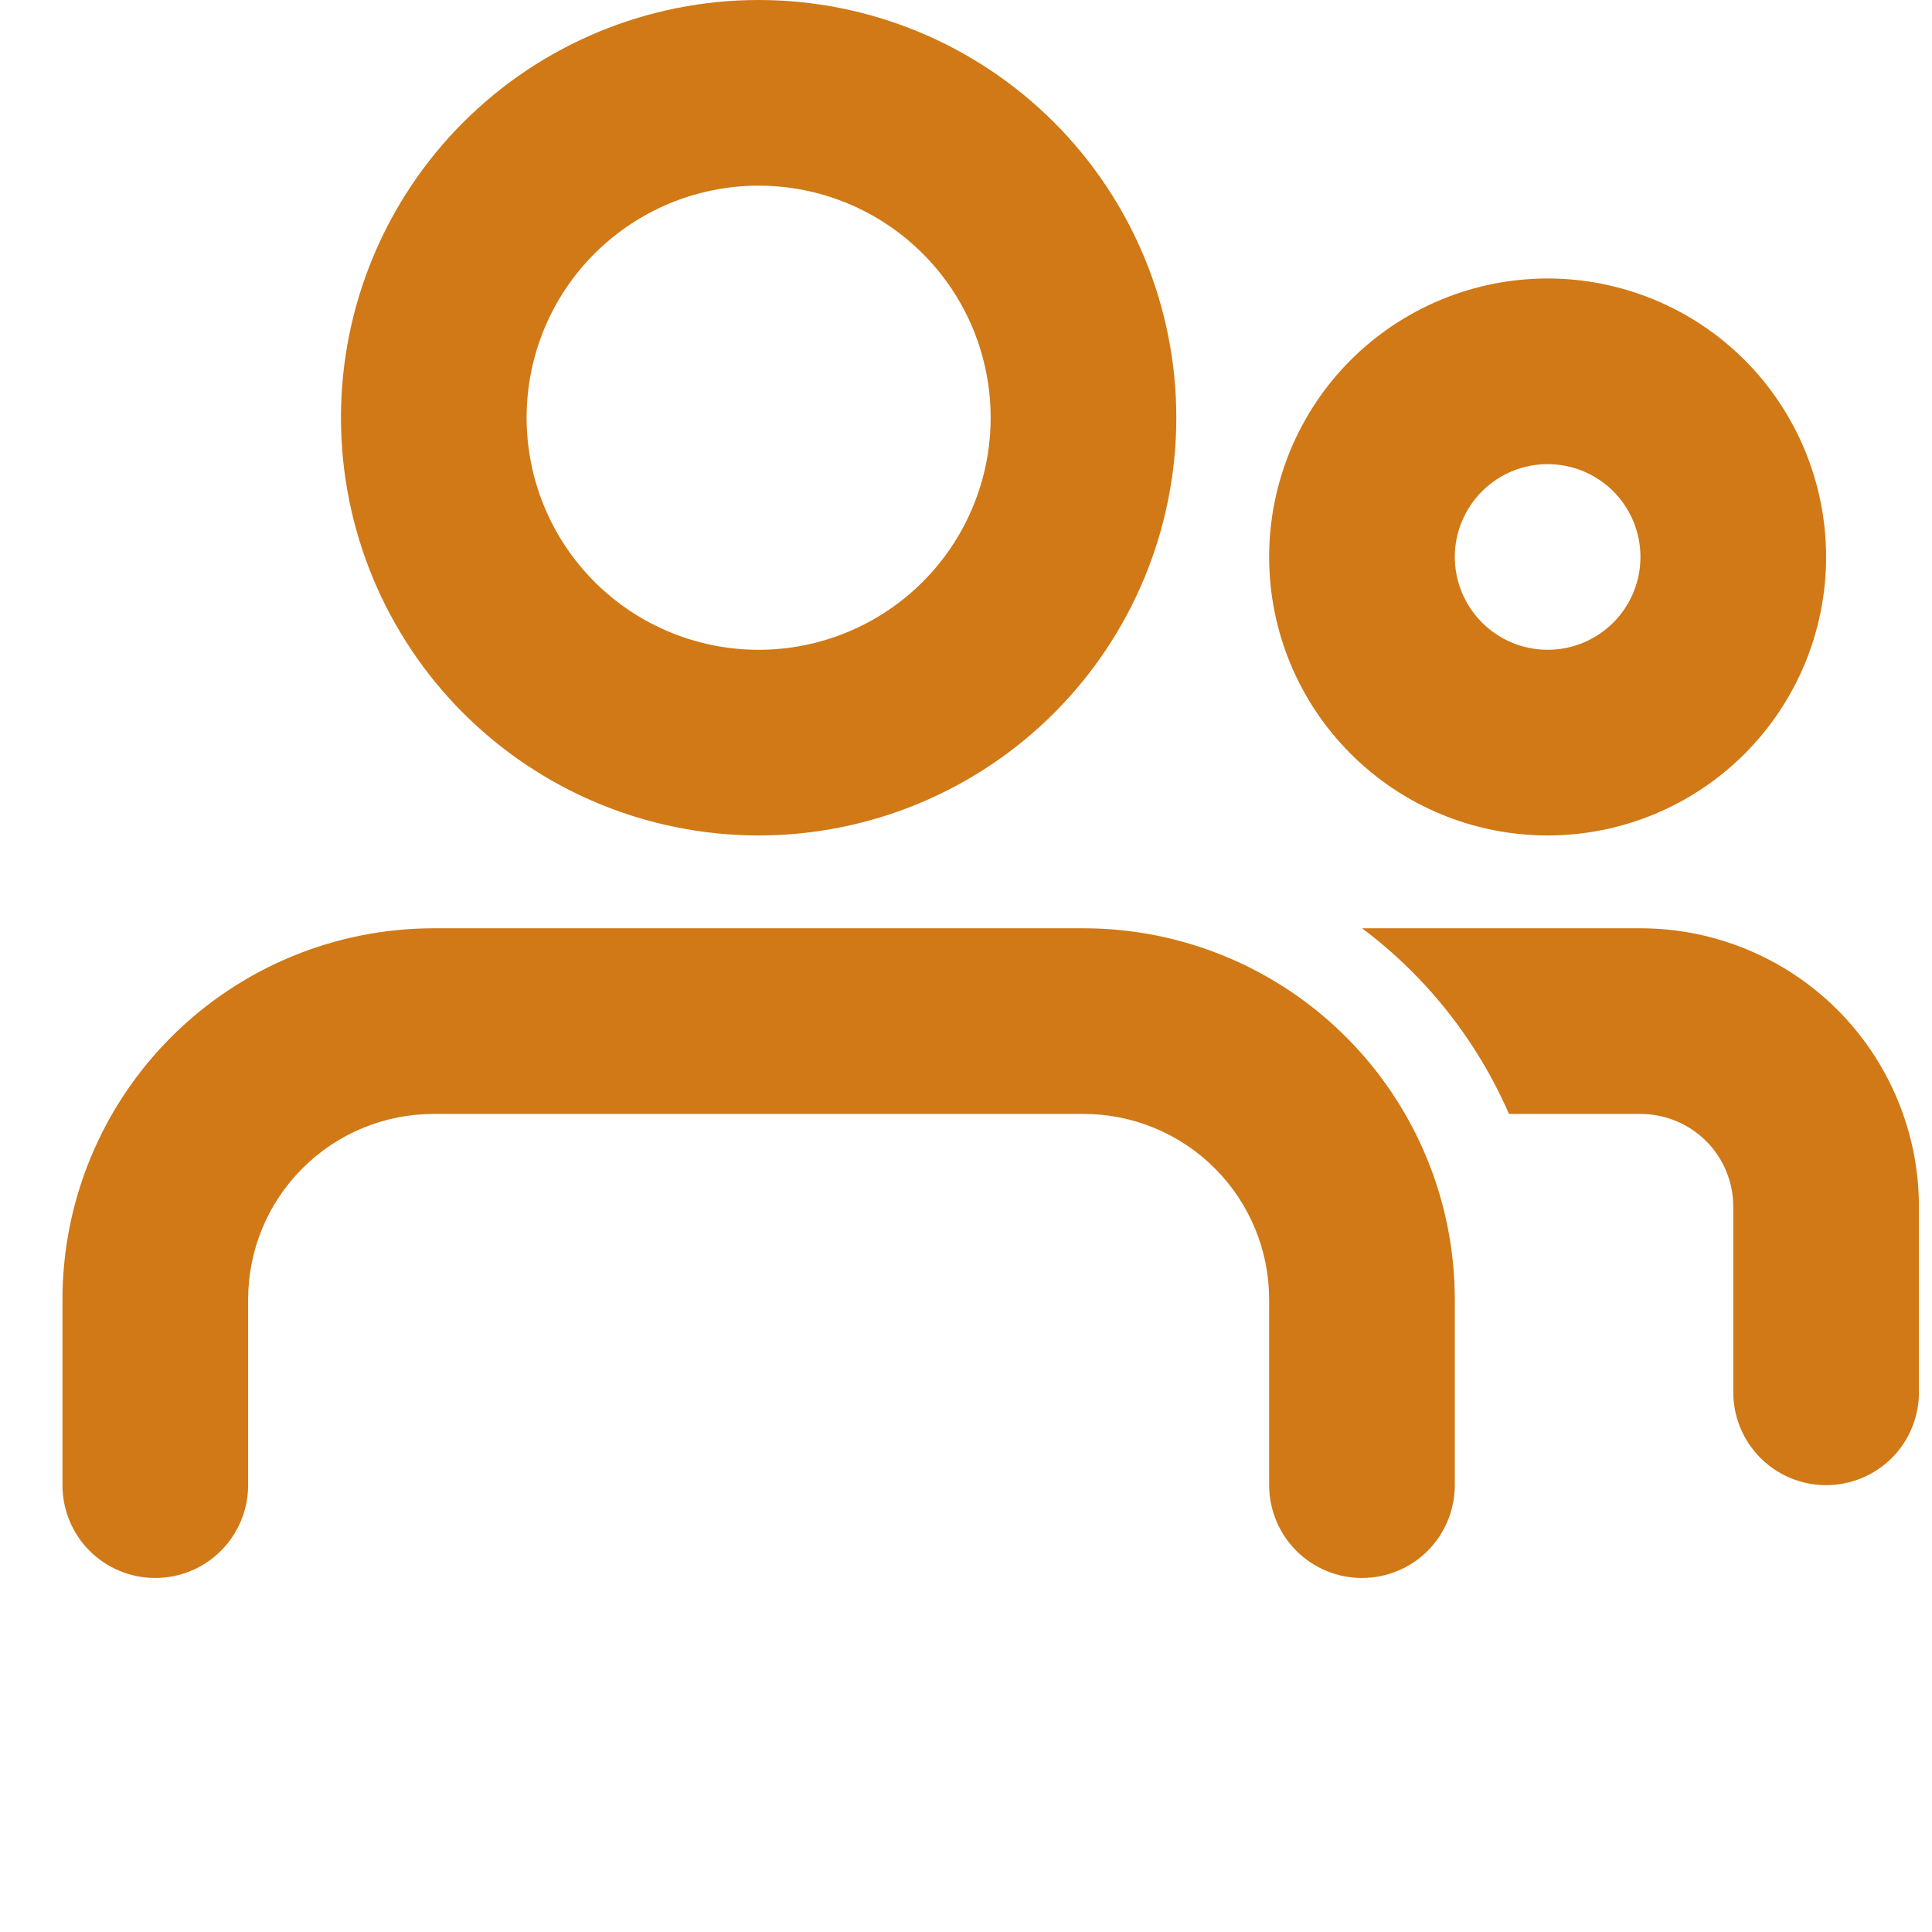 <svg width="21" height="21" viewBox="0 0 21 21" fill="none" xmlns="http://www.w3.org/2000/svg">
<path fill-rule="evenodd" clip-rule="evenodd" d="M11.777 10.09C12.848 10.09 13.874 10.515 14.631 11.272C15.388 12.029 15.813 13.055 15.813 14.126V16.143C15.813 16.411 15.707 16.668 15.518 16.857C15.329 17.046 15.072 17.152 14.804 17.152C14.537 17.152 14.28 17.046 14.091 16.857C13.902 16.668 13.795 16.411 13.795 16.143V14.126C13.795 13.59 13.583 13.077 13.204 12.699C12.826 12.32 12.313 12.108 11.777 12.108H4.715C4.179 12.108 3.666 12.32 3.288 12.699C2.909 13.077 2.697 13.59 2.697 14.126V16.143C2.697 16.411 2.59 16.668 2.401 16.857C2.212 17.046 1.955 17.152 1.688 17.152C1.42 17.152 1.163 17.046 0.974 16.857C0.785 16.668 0.679 16.411 0.679 16.143V14.126C0.679 13.055 1.104 12.029 1.861 11.272C2.618 10.515 3.644 10.09 4.715 10.09H11.777ZM17.831 10.09C18.634 10.09 19.404 10.409 19.972 10.976C20.539 11.544 20.858 12.314 20.858 13.117V15.135C20.858 15.402 20.752 15.659 20.563 15.848C20.373 16.037 20.117 16.143 19.849 16.143C19.582 16.143 19.325 16.037 19.136 15.848C18.947 15.659 18.84 15.402 18.84 15.135V13.117C18.84 12.849 18.734 12.592 18.545 12.403C18.355 12.214 18.099 12.108 17.831 12.108H16.402C16.053 11.308 15.503 10.613 14.805 10.09H17.831ZM8.246 0C9.45 0 10.605 0.478 11.457 1.33C12.308 2.181 12.786 3.336 12.786 4.54C12.786 5.745 12.308 6.899 11.457 7.751C10.605 8.602 9.45 9.081 8.246 9.081C7.042 9.081 5.887 8.602 5.035 7.751C4.184 6.899 3.706 5.745 3.706 4.54C3.706 3.336 4.184 2.181 5.035 1.33C5.887 0.478 7.042 0 8.246 0ZM16.822 3.027C17.625 3.027 18.395 3.346 18.963 3.913C19.53 4.481 19.849 5.251 19.849 6.054C19.849 6.857 19.53 7.627 18.963 8.194C18.395 8.762 17.625 9.081 16.822 9.081C16.02 9.081 15.25 8.762 14.682 8.194C14.114 7.627 13.795 6.857 13.795 6.054C13.795 5.251 14.114 4.481 14.682 3.913C15.25 3.346 16.02 3.027 16.822 3.027ZM8.246 2.018C7.577 2.018 6.935 2.284 6.462 2.757C5.989 3.23 5.724 3.871 5.724 4.54C5.724 5.209 5.989 5.851 6.462 6.324C6.935 6.797 7.577 7.063 8.246 7.063C8.915 7.063 9.557 6.797 10.03 6.324C10.503 5.851 10.768 5.209 10.768 4.54C10.768 3.871 10.503 3.23 10.03 2.757C9.557 2.284 8.915 2.018 8.246 2.018ZM16.822 5.045C16.555 5.045 16.298 5.151 16.109 5.34C15.92 5.53 15.813 5.786 15.813 6.054C15.813 6.321 15.92 6.578 16.109 6.767C16.298 6.957 16.555 7.063 16.822 7.063C17.09 7.063 17.346 6.957 17.536 6.767C17.725 6.578 17.831 6.321 17.831 6.054C17.831 5.786 17.725 5.53 17.536 5.34C17.346 5.151 17.09 5.045 16.822 5.045Z" fill="#D07916"/>
</svg>
